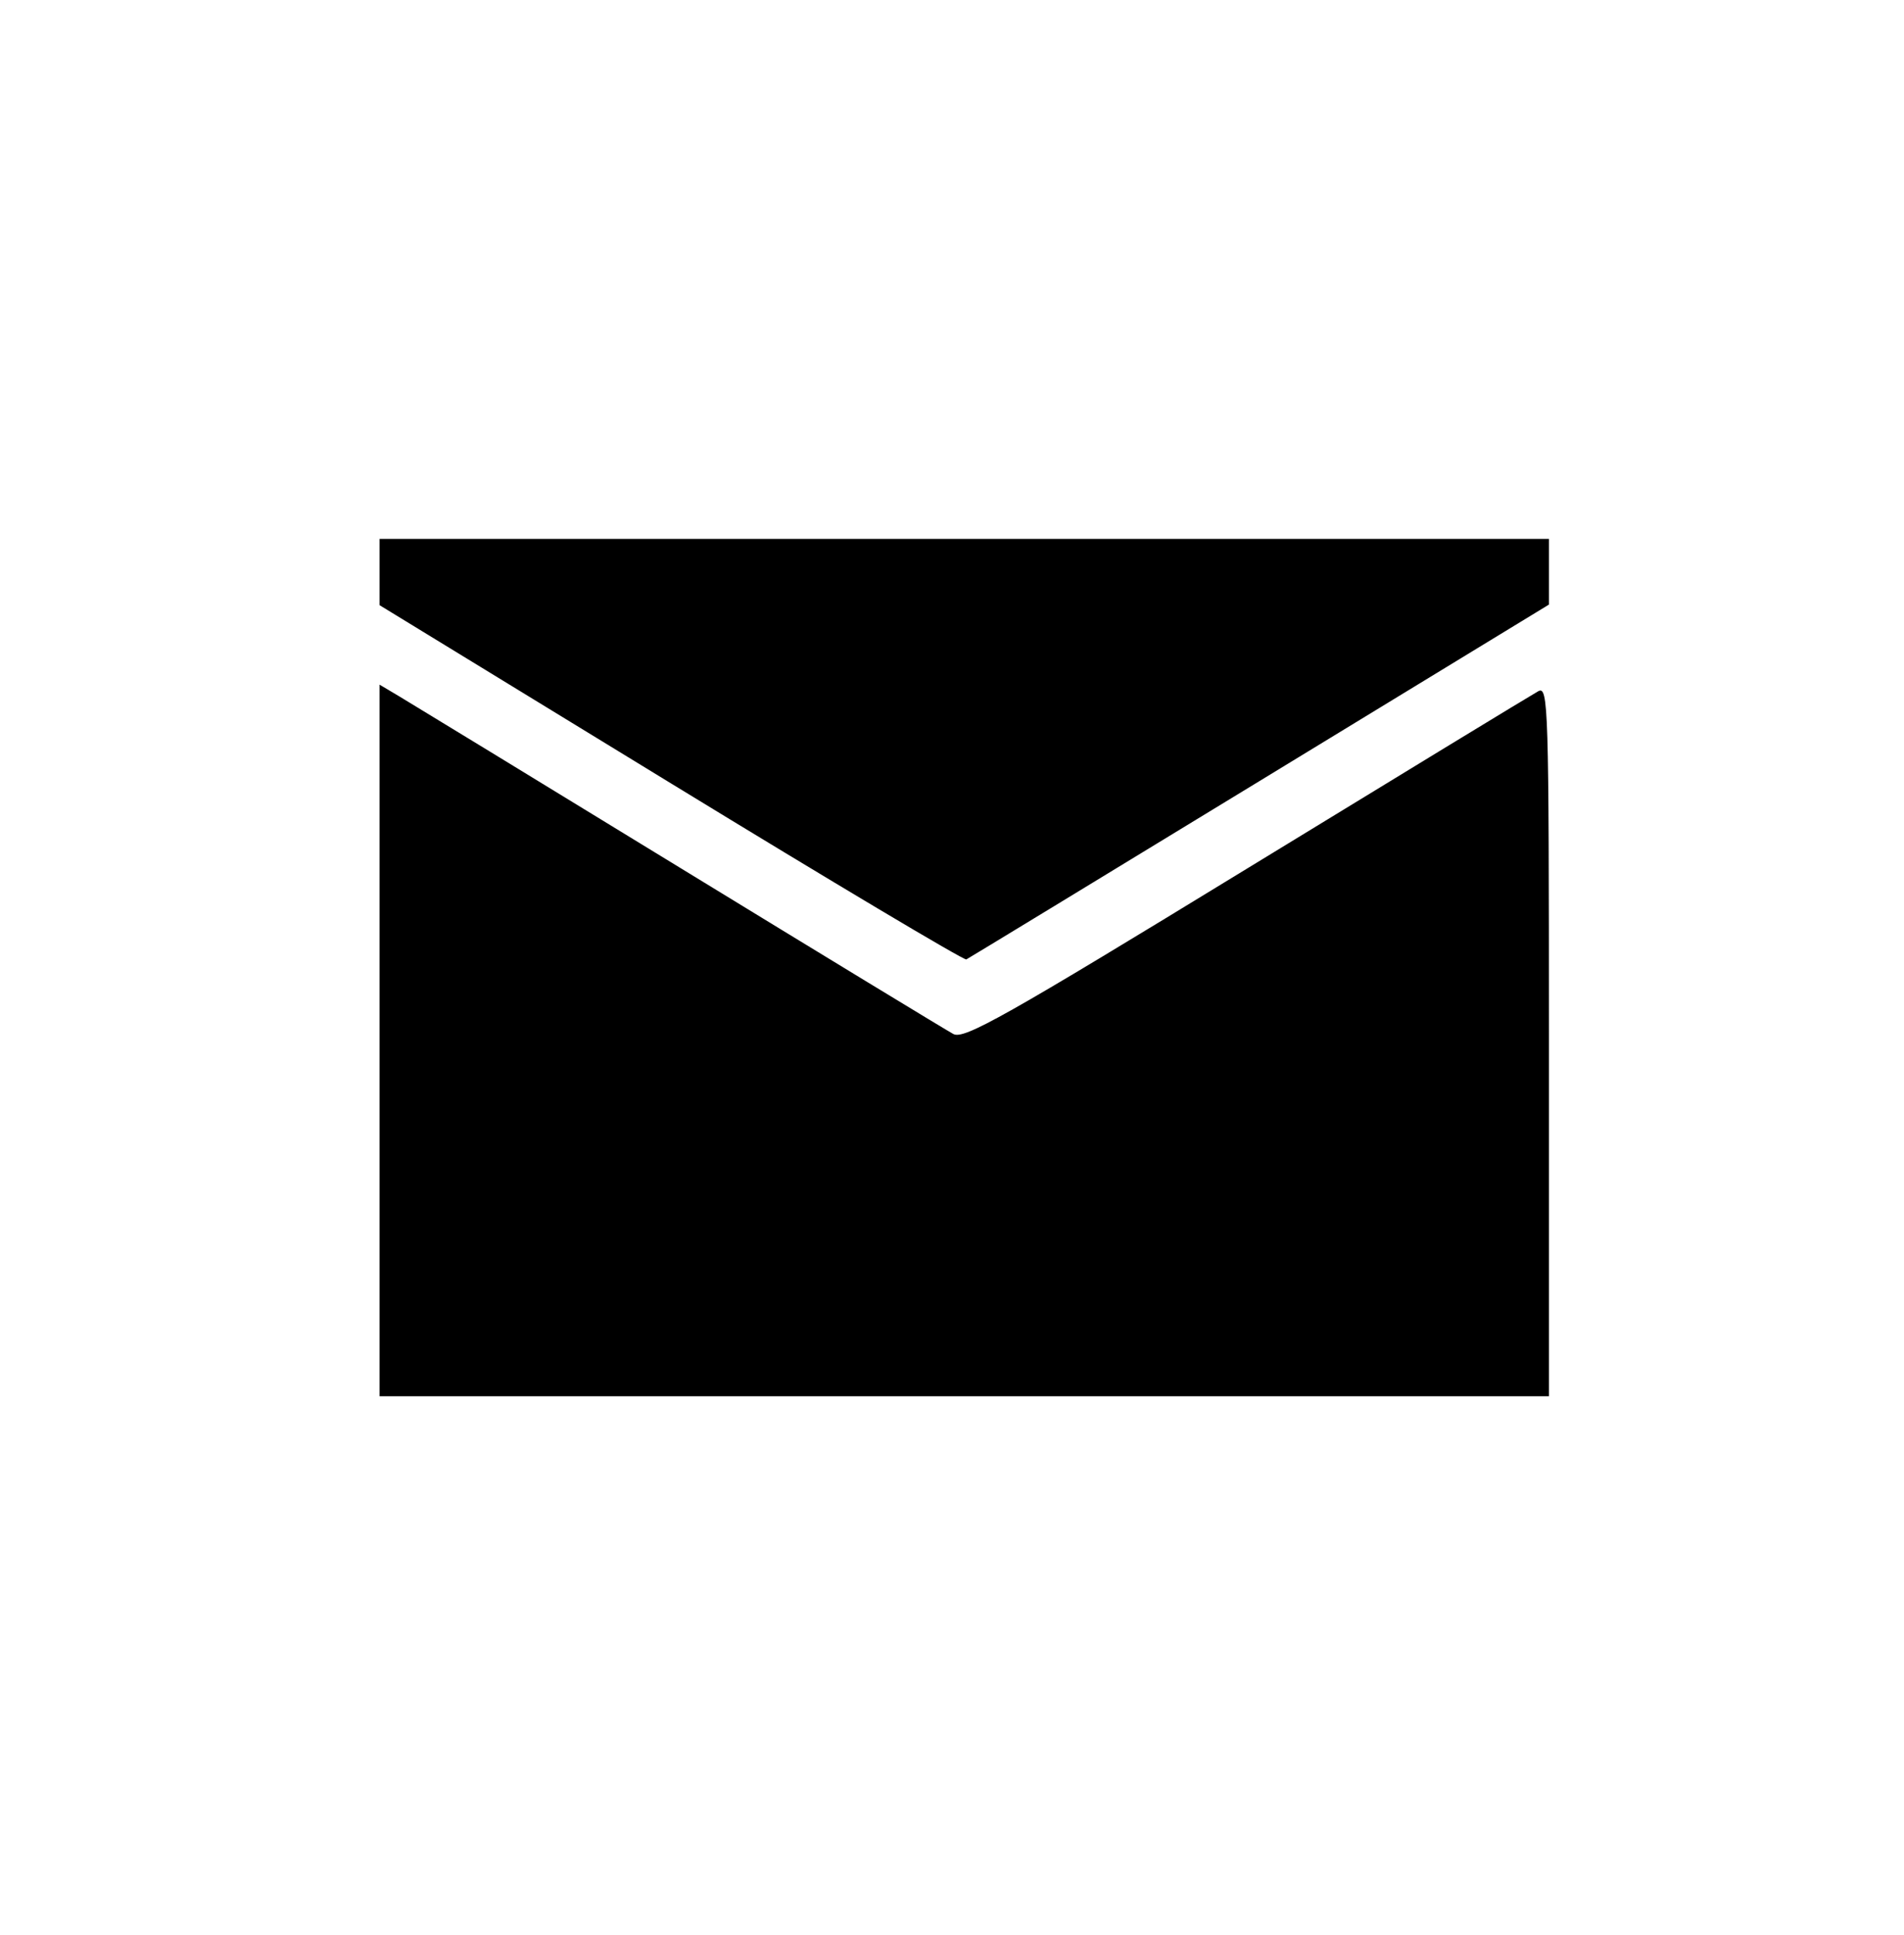 <svg id="svg" xmlns="http://www.w3.org/2000/svg" xmlns:xlink="http://www.w3.org/1999/xlink" width="400" height="406.431" viewBox="0, 0, 400,406.431"><g id="svgg"><path id="path0" d="M79.743 120.144 L 79.743 127.105 140.948 164.524 C 174.611 185.104,202.537 201.746,203.006 201.506 C 203.475 201.266,231.206 184.400,264.630 164.026 L 325.402 126.982 325.402 120.083 L 325.402 113.183 202.572 113.183 L 79.743 113.183 79.743 120.144 M79.743 218.522 L 79.743 293.248 202.572 293.248 L 325.402 293.248 325.402 218.604 C 325.402 147.907,325.283 144.026,323.151 145.183 C 321.913 145.856,294.345 162.640,261.889 182.482 C 210.995 213.597,202.521 218.369,200.286 217.172 C 198.861 216.410,173.037 200.706,142.899 182.276 C 112.761 163.846,86.222 147.649,83.923 146.282 L 79.743 143.797 79.743 218.522 " stroke="none" fill="#000000" fill-rule="evenodd"></path></g></svg>